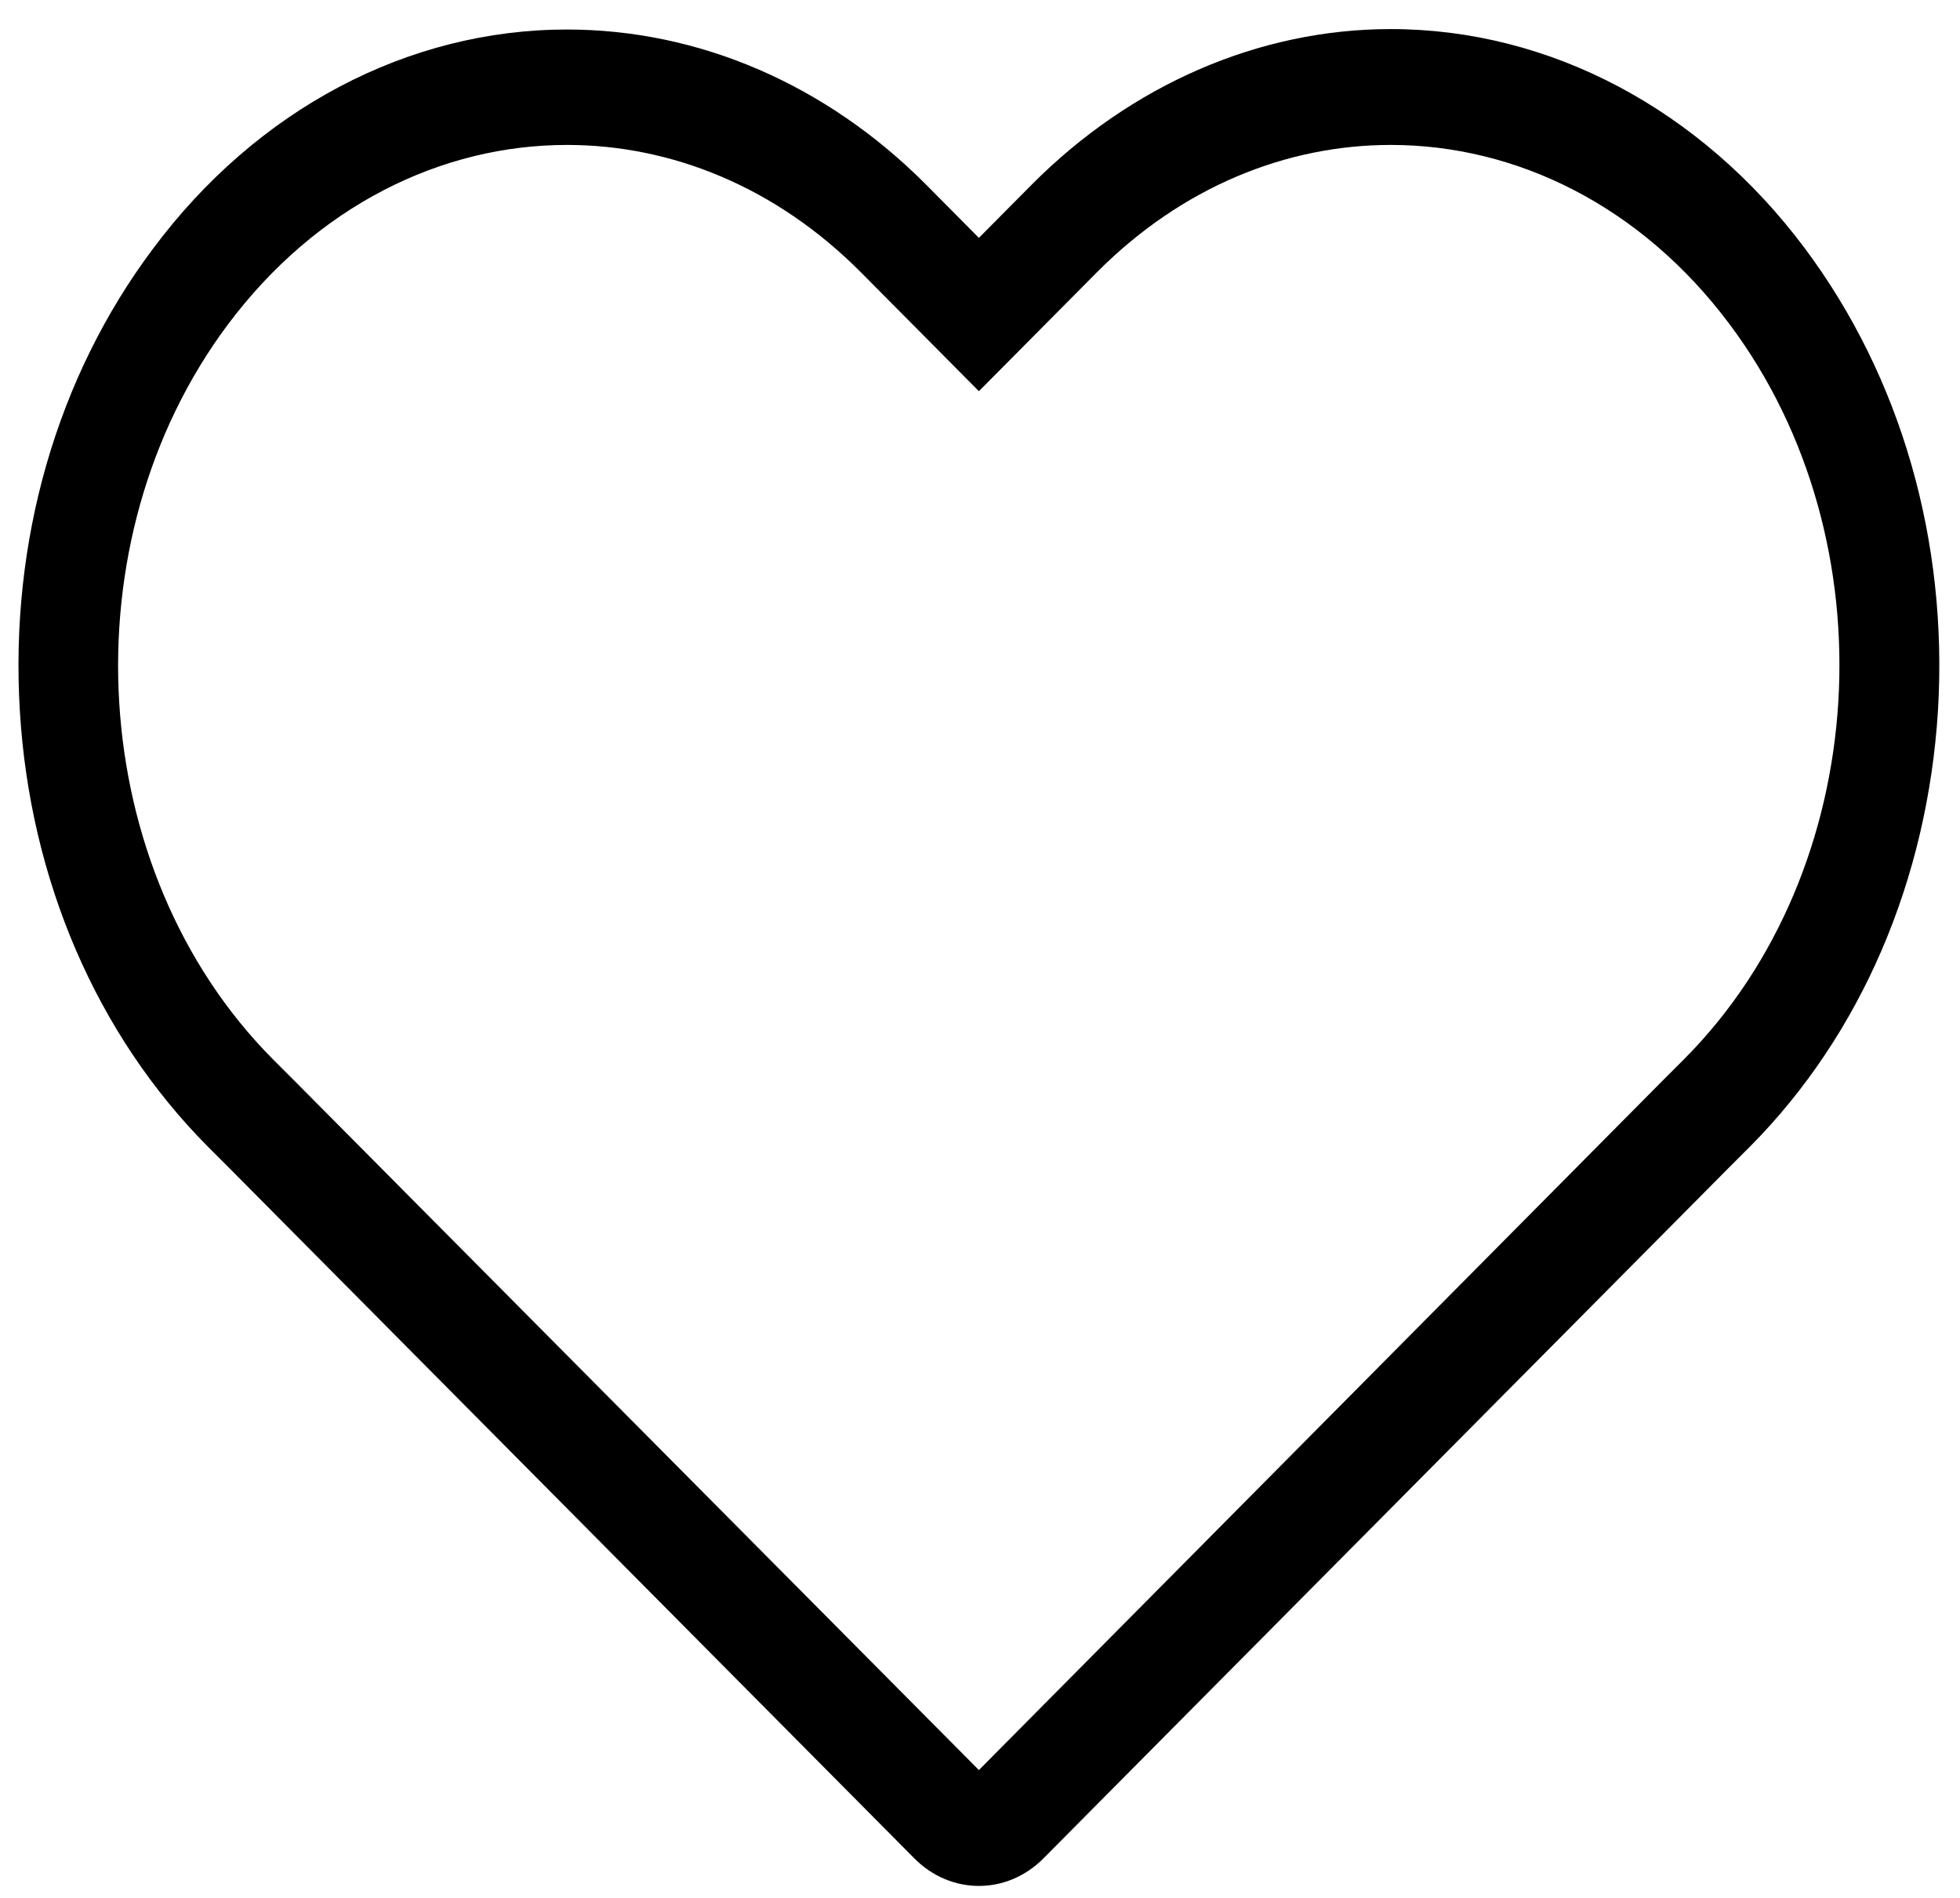 <?xml version="1.0" encoding="utf-8"?>
<!-- Generator: Adobe Illustrator 27.2.0, SVG Export Plug-In . SVG Version: 6.00 Build 0)  -->
<svg version="1.1" id="Layer_1" xmlns="http://www.w3.org/2000/svg" xmlns:xlink="http://www.w3.org/1999/xlink" x="0px" y="0px"
	 viewBox="0 0 444.9 430.8" style="enable-background:new 0 0 444.9 430.8;" xml:space="preserve">
<g>
	<path d="M128.7,32.9c23.7,0,47.4,9.5,66.7,28.9l26.8,27l26.8-27c19.3-19.4,43-28.9,66.7-28.9c28.5,0,56.8,13.8,76.9,40.7
		c36.9,49.3,32.3,123.9-10.2,166.7l-5,5L222.2,401.8L66.9,245.4l-5-5c-42.5-42.8-47-117.4-10.2-166.7
		C71.9,46.7,100.2,32.9,128.7,32.9 M128.7,6.7c-36.1,0-70.4,18.1-94,49.8C12.9,85.6,2.2,122.8,4.5,161.3
		c2.3,38.5,17.5,73.6,42.6,98.9l5,5l155.3,156.5c4.2,4.3,9.5,6.4,14.8,6.4s10.6-2.1,14.8-6.4l155.3-156.5l5-5
		c25.1-25.3,40.2-60.4,42.6-98.9c2.3-38.5-8.4-75.7-30.2-104.9c-23.6-31.6-57.9-49.8-94-49.8c-29.9,0-58.9,12.6-81.5,35.3l-12,12.1
		l-12-12.1C187.6,19.2,158.7,6.7,128.7,6.7L128.7,6.7z"/>
	<g>
		<defs>
			<line id="SVGID_1_" x1="692.8" y1="1281.4" x2="-7.2" y2="1281.4"/>
		</defs>
		<clipPath id="SVGID_00000132054342173581384950000002767665417580455594_">
			<use xlink:href="#SVGID_1_"  style="overflow:visible;"/>
		</clipPath>
	</g>
	<g>
		<defs>
			<polyline id="SVGID_00000087402247678006819320000000886644361352522151_" points="850.9,581.4 850.9,1281.4 150.9,1281.4 			"/>
		</defs>
		<clipPath id="SVGID_00000003824981905470352420000015169921139294500228_">
			<use xlink:href="#SVGID_00000087402247678006819320000000886644361352522151_"  style="overflow:visible;"/>
		</clipPath>
	</g>
	<g>
		<defs>
			<polyline id="SVGID_00000057838477098777540410000017714728447015882165_" points="907.4,581.4 907.4,1281.4 207.4,1281.4 			"/>
		</defs>
		<clipPath id="SVGID_00000014599835408497189790000015652368833842645141_">
			<use xlink:href="#SVGID_00000057838477098777540410000017714728447015882165_"  style="overflow:visible;"/>
		</clipPath>
	</g>
	<g>
		<defs>
			<polyline id="SVGID_00000100356930013897484960000015405249331102177726_" points="926.6,581.4 926.6,1281.4 226.6,1281.4 			"/>
		</defs>
		<clipPath id="SVGID_00000061450269896968160290000004934796131355067793_">
			<use xlink:href="#SVGID_00000100356930013897484960000015405249331102177726_"  style="overflow:visible;"/>
		</clipPath>
	</g>
	<g>
		<defs>
			<polyline id="SVGID_00000133523283872210974350000009732481469485266367_" points="944.8,581.4 944.8,1281.4 244.8,1281.4 			"/>
		</defs>
		<clipPath id="SVGID_00000091694955622738761870000009884272006721781668_">
			<use xlink:href="#SVGID_00000133523283872210974350000009732481469485266367_"  style="overflow:visible;"/>
		</clipPath>
	</g>
	<g>
		<defs>
			<line id="SVGID_00000047026559967280125510000005728310311205009823_" x1="607.2" y1="1309.4" x2="-92.8" y2="1309.4"/>
		</defs>
		<clipPath id="SVGID_00000047025773591752865170000009383394141553925036_">
			<use xlink:href="#SVGID_00000047026559967280125510000005728310311205009823_"  style="overflow:visible;"/>
		</clipPath>
	</g>
	<g>
		<defs>
			<line id="SVGID_00000091713603682905697930000002541894538126730924_" x1="619.4" y1="1309.4" x2="-80.6" y2="1309.4"/>
		</defs>
		<clipPath id="SVGID_00000177445550591581830030000009465064159068489859_">
			<use xlink:href="#SVGID_00000091713603682905697930000002541894538126730924_"  style="overflow:visible;"/>
		</clipPath>
	</g>
	<g>
		<defs>
			<line id="SVGID_00000037668376249131988990000004364244436464729768_" x1="633.2" y1="1309.4" x2="-66.8" y2="1309.4"/>
		</defs>
		<clipPath id="SVGID_00000134940200585848740930000008013326123755647147_">
			<use xlink:href="#SVGID_00000037668376249131988990000004364244436464729768_"  style="overflow:visible;"/>
		</clipPath>
	</g>
	<g>
		<defs>
			<line id="SVGID_00000060722055828718780800000012792330601805228702_" x1="691.4" y1="1309.4" x2="-8.6" y2="1309.4"/>
		</defs>
		<clipPath id="SVGID_00000123427144237745754110000001977581254268248764_">
			<use xlink:href="#SVGID_00000060722055828718780800000012792330601805228702_"  style="overflow:visible;"/>
		</clipPath>
	</g>
	<g>
		<defs>
			<line id="SVGID_00000045585859729607722350000018229529749281207223_" x1="724.7" y1="1309.4" x2="24.7" y2="1309.4"/>
		</defs>
		<clipPath id="SVGID_00000003795048408521402730000012920814962436360364_">
			<use xlink:href="#SVGID_00000045585859729607722350000018229529749281207223_"  style="overflow:visible;"/>
		</clipPath>
	</g>
	<g>
		<defs>
			<polyline id="SVGID_00000052806085523561362510000009462065553623500971_" points="776.9,609.4 776.9,1309.4 76.9,1309.4 			"/>
		</defs>
		<clipPath id="SVGID_00000148659058226805102820000002908201817623145606_">
			<use xlink:href="#SVGID_00000052806085523561362510000009462065553623500971_"  style="overflow:visible;"/>
		</clipPath>
	</g>
	<g>
		<defs>
			<polyline id="SVGID_00000126296780014336773820000008739850341055951251_" points="866.2,609.4 866.2,1309.4 166.2,1309.4 			"/>
		</defs>
		<clipPath id="SVGID_00000065758717804270843100000013728847503035775147_">
			<use xlink:href="#SVGID_00000126296780014336773820000008739850341055951251_"  style="overflow:visible;"/>
		</clipPath>
	</g>
	<g>
		<defs>
			<polyline id="SVGID_00000019636500371692088090000016290106023806953910_" points="880,609.4 880,1309.4 180,1309.4 			"/>
		</defs>
		<clipPath id="SVGID_00000170996979666514223970000010335678816332348058_">
			<use xlink:href="#SVGID_00000019636500371692088090000016290106023806953910_"  style="overflow:visible;"/>
		</clipPath>
	</g>
	<g>
		<defs>
			<polyline id="SVGID_00000129174167762817355840000008155290272814979461_" points="908.9,609.4 908.9,1309.4 208.9,1309.4 			"/>
		</defs>
		<clipPath id="SVGID_00000105409496574513361200000013564982619320030128_">
			<use xlink:href="#SVGID_00000129174167762817355840000008155290272814979461_"  style="overflow:visible;"/>
		</clipPath>
	</g>
	<g>
		<defs>
			<polyline id="SVGID_00000065041252111161306780000011425867514693148331_" points="944.5,609.4 944.5,1309.4 244.5,1309.4 			"/>
		</defs>
		<clipPath id="SVGID_00000161631327619965182320000014748805109099603073_">
			<use xlink:href="#SVGID_00000065041252111161306780000011425867514693148331_"  style="overflow:visible;"/>
		</clipPath>
	</g>
</g>
</svg>
